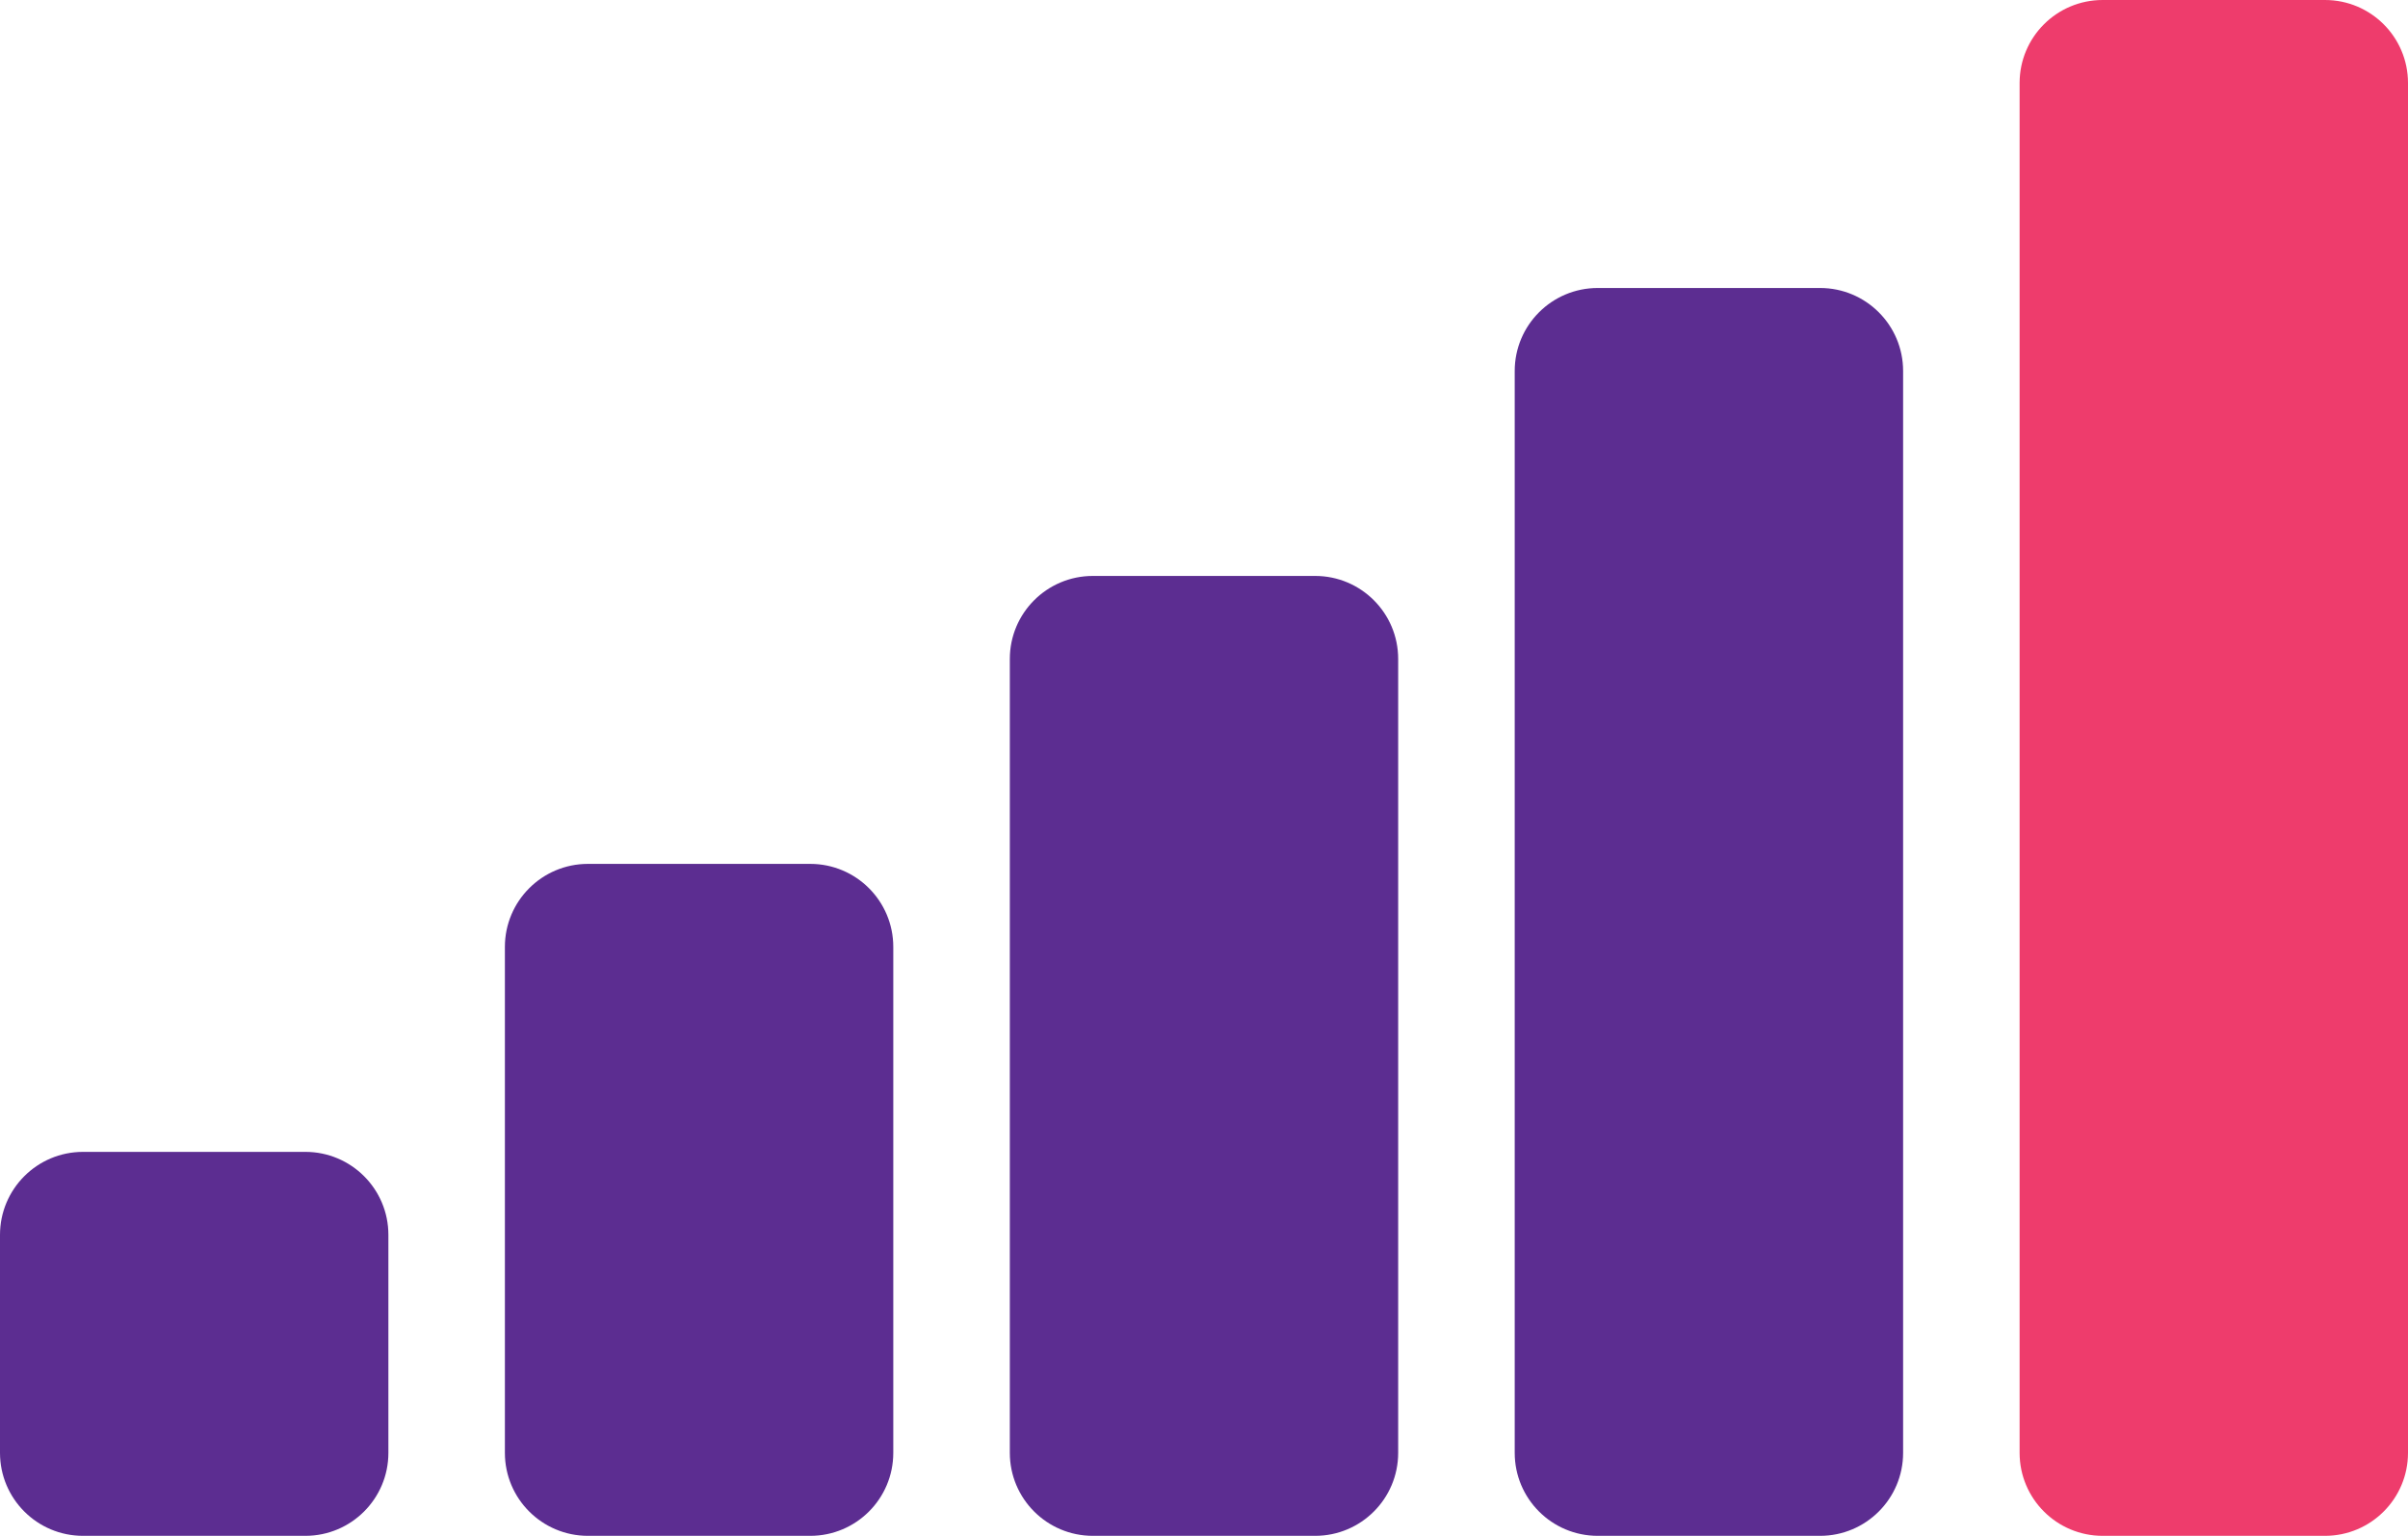 <svg width="58" height="37" viewBox="0 0 58 37" fill="none" xmlns="http://www.w3.org/2000/svg">
<path d="M0 29.75C0 28.645 0.895 27.75 2 27.75H7.355C8.459 27.75 9.355 28.645 9.355 29.75V35C9.355 36.105 8.459 37 7.355 37H2C0.895 37 0 36.105 0 35V29.75Z" fill="#5C2D91"/>
<path d="M12.161 22.812C12.161 21.708 13.057 20.812 14.161 20.812H19.516C20.621 20.812 21.516 21.708 21.516 22.812V35C21.516 36.105 20.621 37 19.516 37H14.161C13.057 37 12.161 36.105 12.161 35V22.812Z" fill="#5C2D91"/>
<path d="M24.323 15.875C24.323 14.77 25.218 13.875 26.323 13.875H31.677C32.782 13.875 33.677 14.77 33.677 15.875V35C33.677 36.105 32.782 37 31.677 37H26.323C25.218 37 24.323 36.105 24.323 35V15.875Z" fill="#5C2D91"/>
<path d="M36.484 8.938C36.484 7.833 37.379 6.938 38.484 6.938H43.839C44.943 6.938 45.839 7.833 45.839 8.938V35C45.839 36.105 44.943 37 43.839 37H38.484C37.379 37 36.484 36.105 36.484 35V8.938Z" fill="#5C2D91"/>
<path d="M48.645 2C48.645 0.895 49.541 0 50.645 0H56C57.105 0 58 0.895 58 2V35C58 36.105 57.105 37 56 37H50.645C49.541 37 48.645 36.105 48.645 35V2Z" fill="#EE3C6C"/>
</svg>
